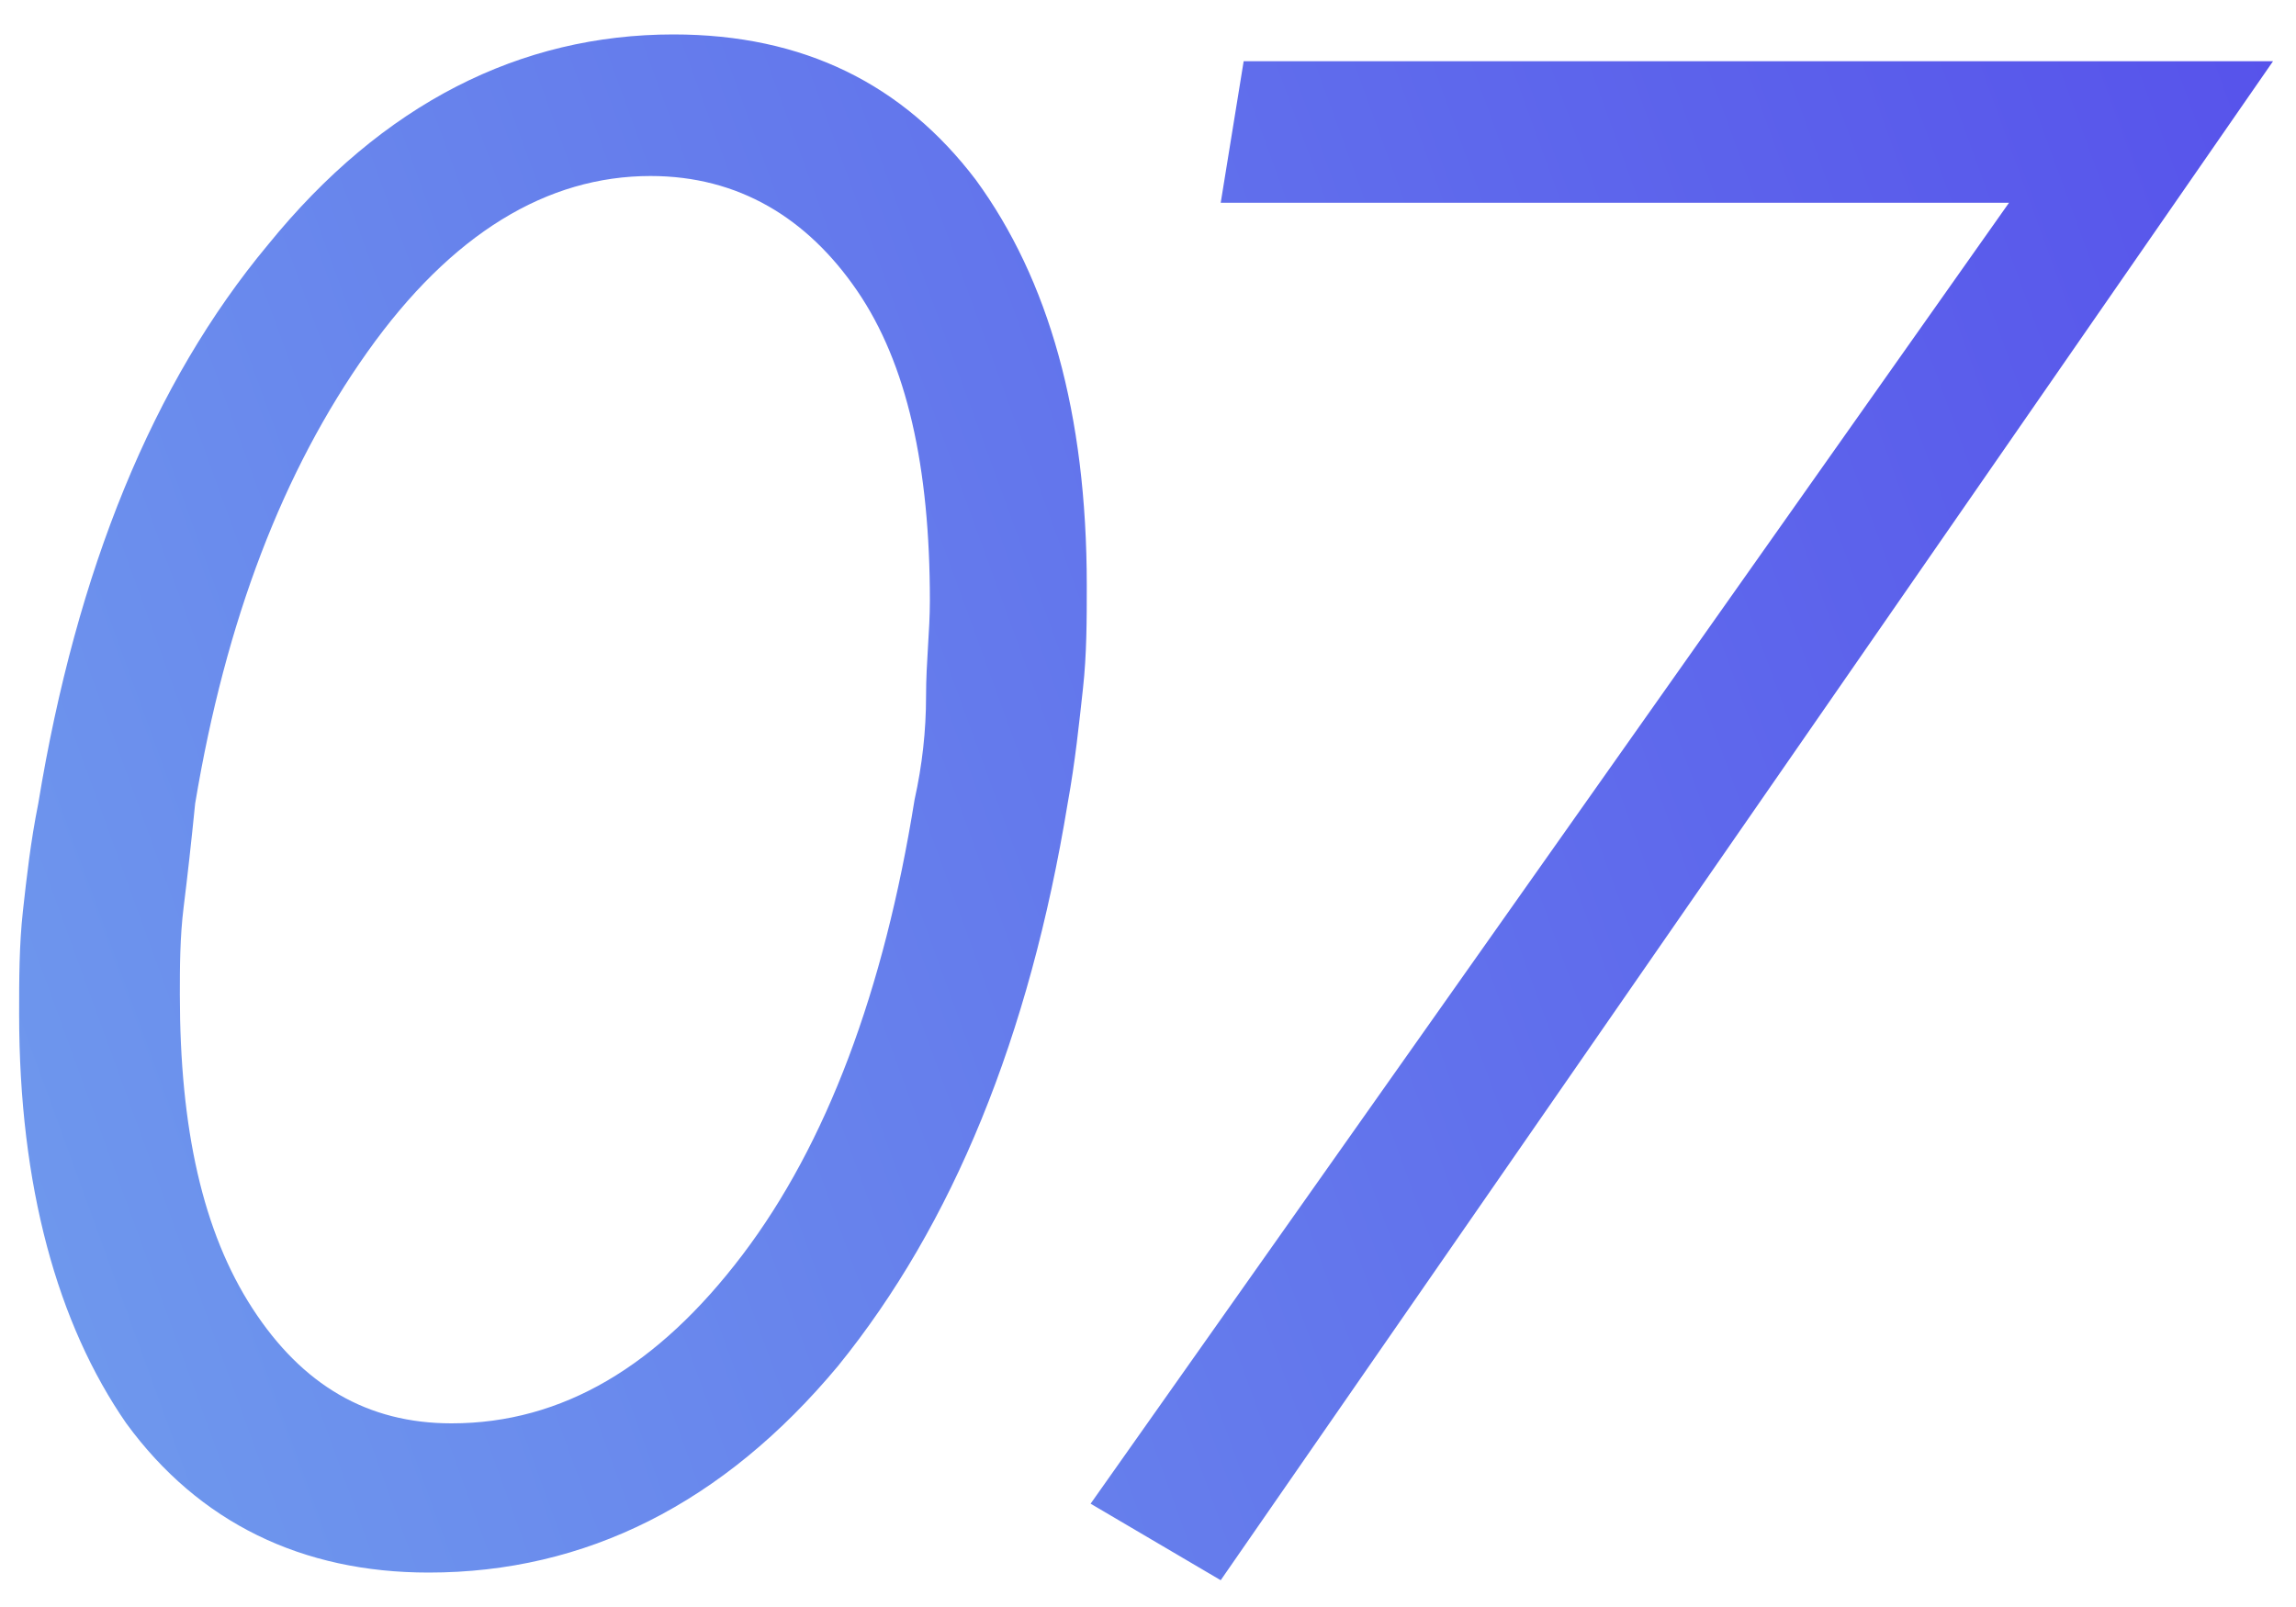 <?xml version="1.0" encoding="utf-8"?>
<!-- Generator: Adobe Illustrator 23.0.1, SVG Export Plug-In . SVG Version: 6.00 Build 0)  -->
<svg version="1.1" id="レイヤー_1" xmlns="http://www.w3.org/2000/svg" xmlns:xlink="http://www.w3.org/1999/xlink" x="0px"
	 y="0px" viewBox="0 0 60 42" style="enable-background:new 0 0 60 42;" xml:space="preserve">
<style type="text/css">
	.st0{fill:url(#SVGID_1_);}
	.st1{fill:url(#SVGID_2_);}
	.st2{fill:url(#SVGID_3_);}
	.st3{fill:url(#SVGID_4_);}
	.st4{fill:url(#SVGID_5_);}
	.st5{fill:url(#SVGID_6_);}
	.st6{fill:url(#SVGID_7_);}
	.st7{fill:url(#SVGID_8_);}
</style>
<linearGradient id="SVGID_1_" gradientUnits="userSpaceOnUse" x1="0.106" y1="29.657" x2="61.463" y2="7.325">
	<stop  offset="0" style="stop-color:#6E97ED"/>
	<stop  offset="1" style="stop-color:#5753EB"/>
</linearGradient>
<path class="st0" d="M27.9,21c-1,6.1-3,11-6,14.7c-3,3.6-6.6,5.4-10.7,5.4c-3.3,0-6-1.3-7.9-3.9C1.5,34.6,0.5,31,0.5,26.5
	c0-0.9,0-1.8,0.1-2.7C0.7,22.9,0.8,22,1,21c1-6.1,3-11,6-14.6c3-3.7,6.6-5.5,10.6-5.5c3.4,0,6,1.3,7.9,3.8c1.9,2.6,2.9,6.1,2.9,10.6
	c0,0.9,0,1.8-0.1,2.7C28.2,18.9,28.1,19.9,27.9,21z M23.9,20.9c0.2-0.9,0.3-1.8,0.3-2.7s0.1-1.7,0.1-2.5c0-3.5-0.6-6.2-1.9-8.1
	S19.3,4.6,17,4.6c-2.7,0-5.2,1.5-7.4,4.6c-2.2,3.1-3.7,7-4.5,11.8c-0.1,1-0.2,1.9-0.3,2.7c-0.1,0.8-0.1,1.6-0.1,2.3
	c0,3.5,0.6,6.2,1.9,8.2c1.3,2,3,3,5.2,3c2.9,0,5.4-1.5,7.6-4.4C21.6,29.9,23.1,25.9,23.9,20.9z M59.4,1.6L31.9,41.3l-3.4-2l24-34
	H31.9l0.6-3.7H59.4z"/>
</svg>
